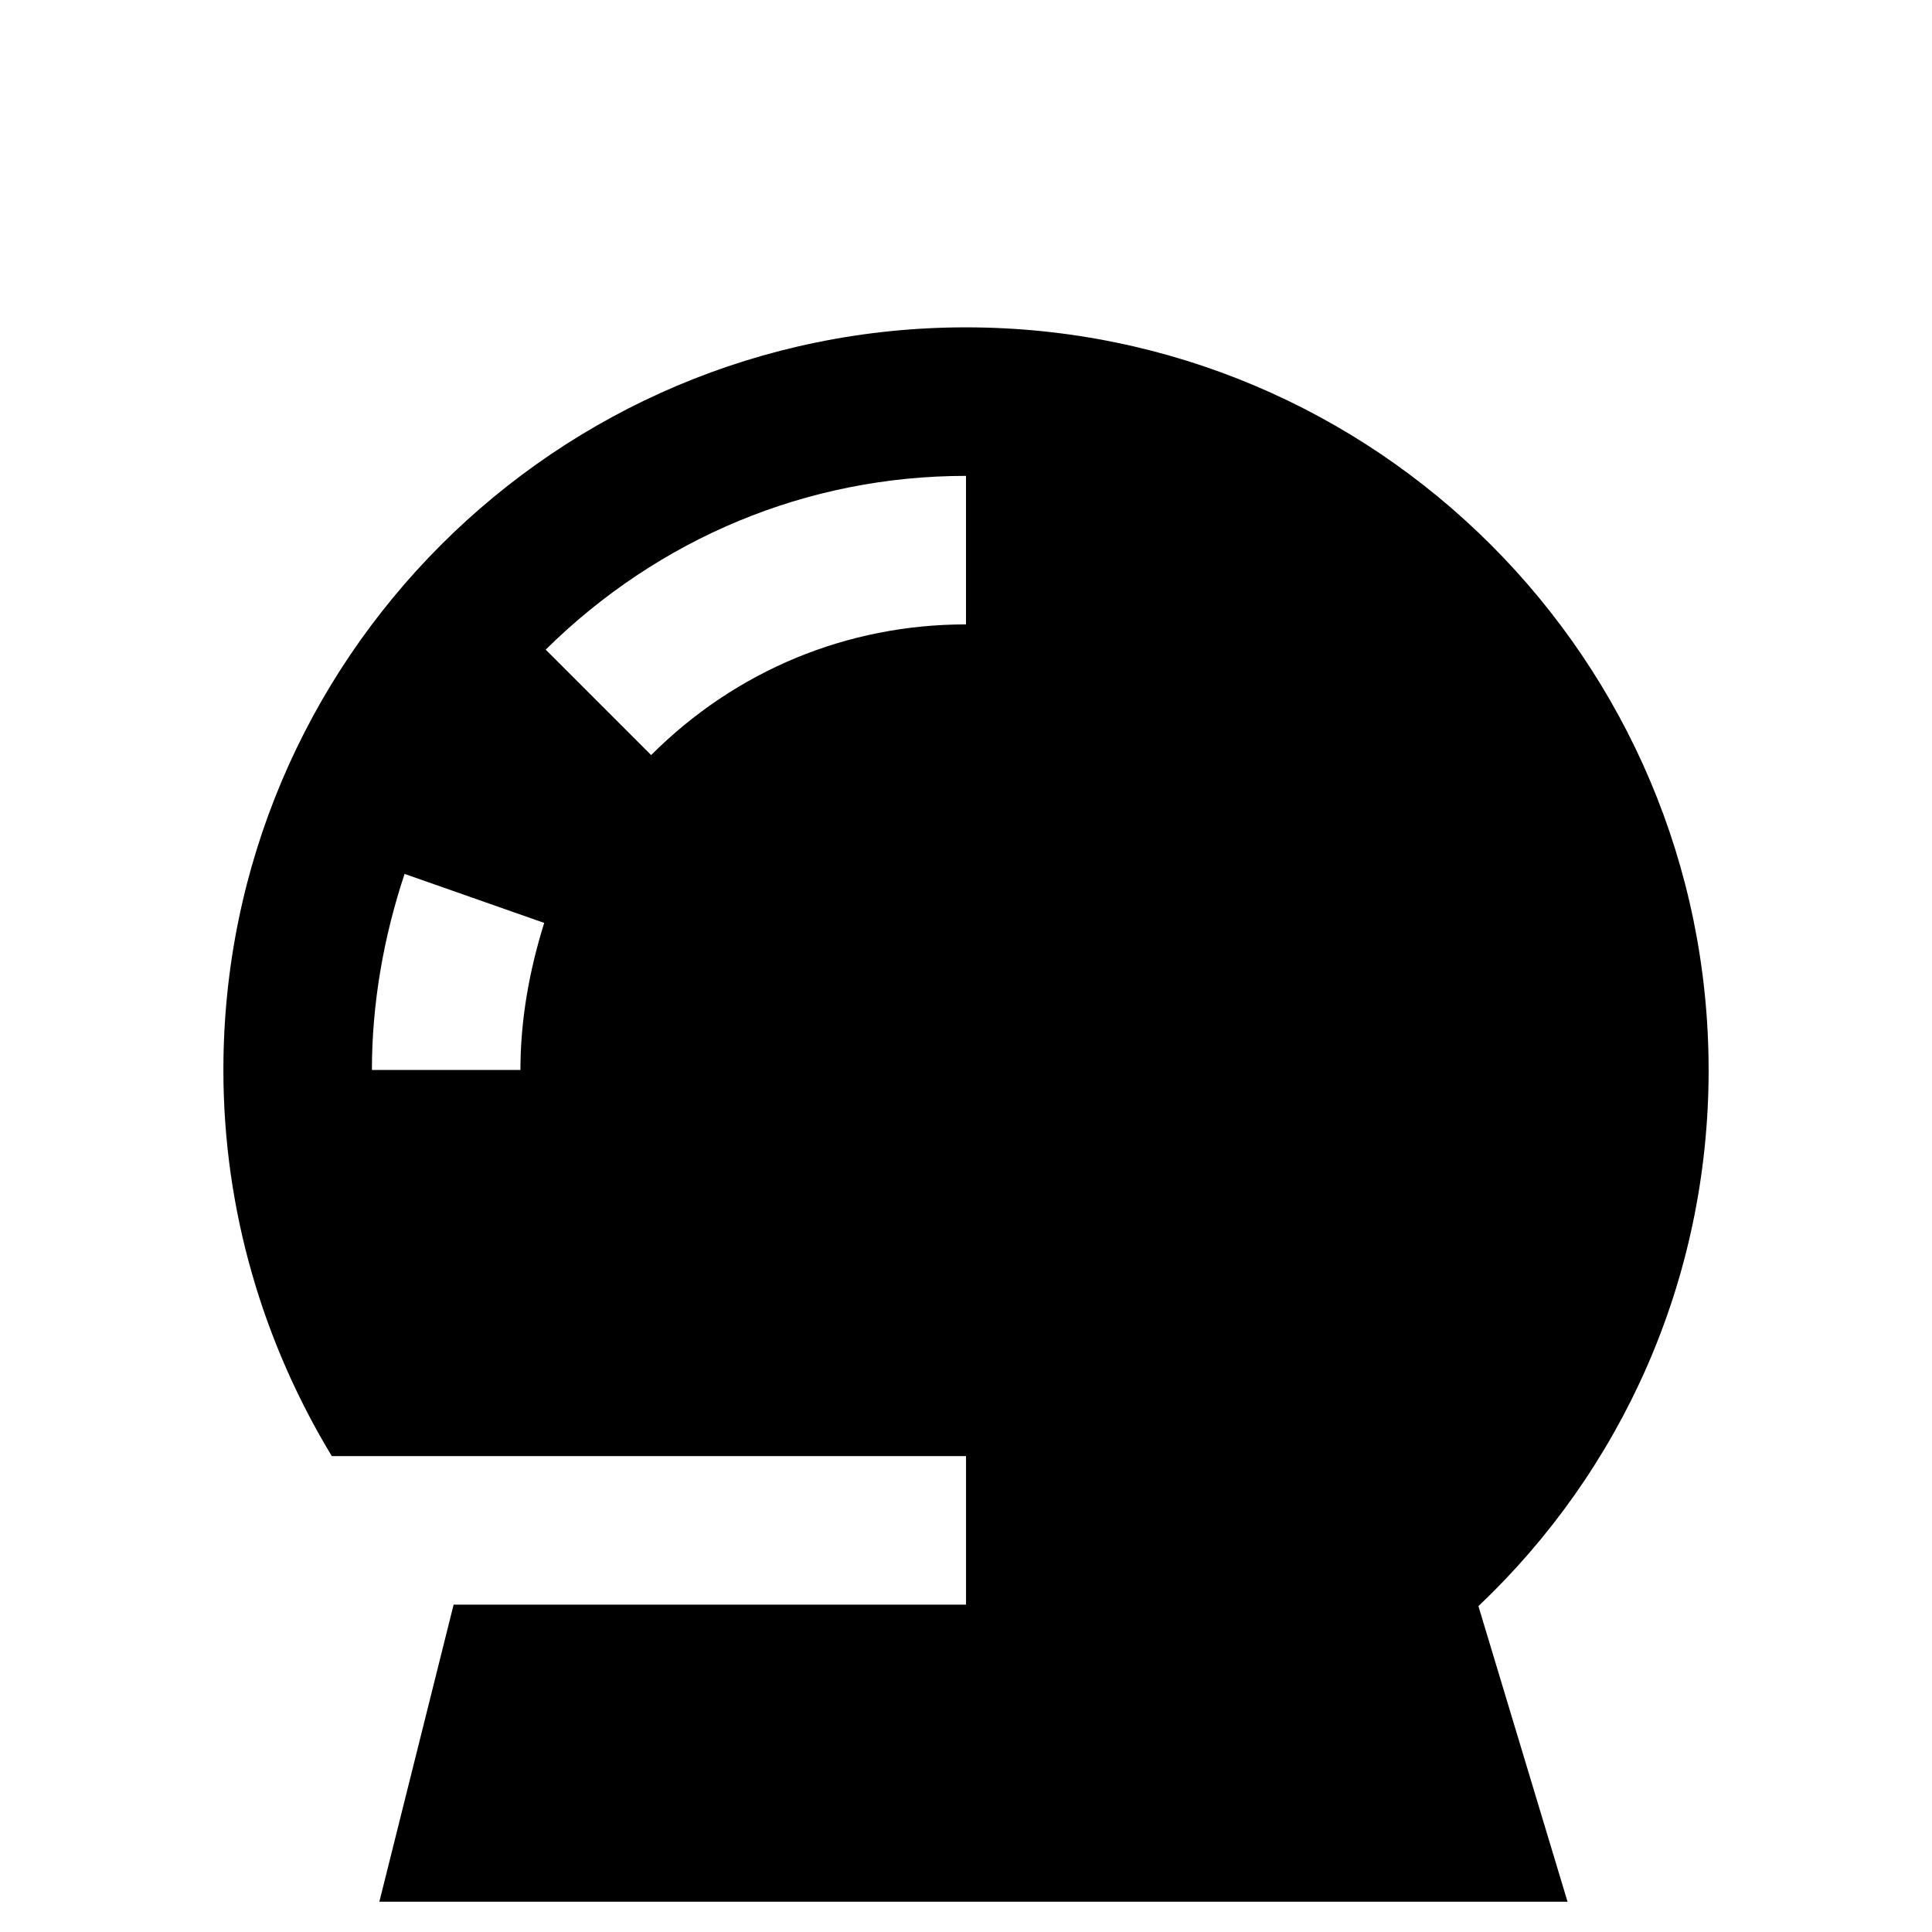 <?xml version="1.0" encoding="UTF-8"?>
<!-- Uploaded to: SVG Repo, www.svgrepo.com, Generator: SVG Repo Mixer Tools -->
<svg fill="#000000" width="800px" height="800px" version="1.1" viewBox="144 144 512 512" xmlns="http://www.w3.org/2000/svg">
 <path d="m596.8 427.55c0-108.63-88.168-196.8-196.8-196.8-108.64 0-196.8 88.168-196.8 196.8 0 37.391 10.629 72.422 28.734 102.34h168.07v39.359h-135.79l-19.68 78.719 155.47 0.004h159.41l-23.617-78.328c37.785-35.816 61.008-86.199 61.008-142.09zm-314.88 0h-39.359c0-17.711 3.148-35.426 8.66-51.957l37 12.988c-3.938 12.598-6.301 25.586-6.301 38.969zm118.08-118.08c-31.488 0-61.008 12.203-83.445 34.637l-27.945-27.945c29.914-29.52 69.273-46.051 111.39-46.051z"/>
</svg>